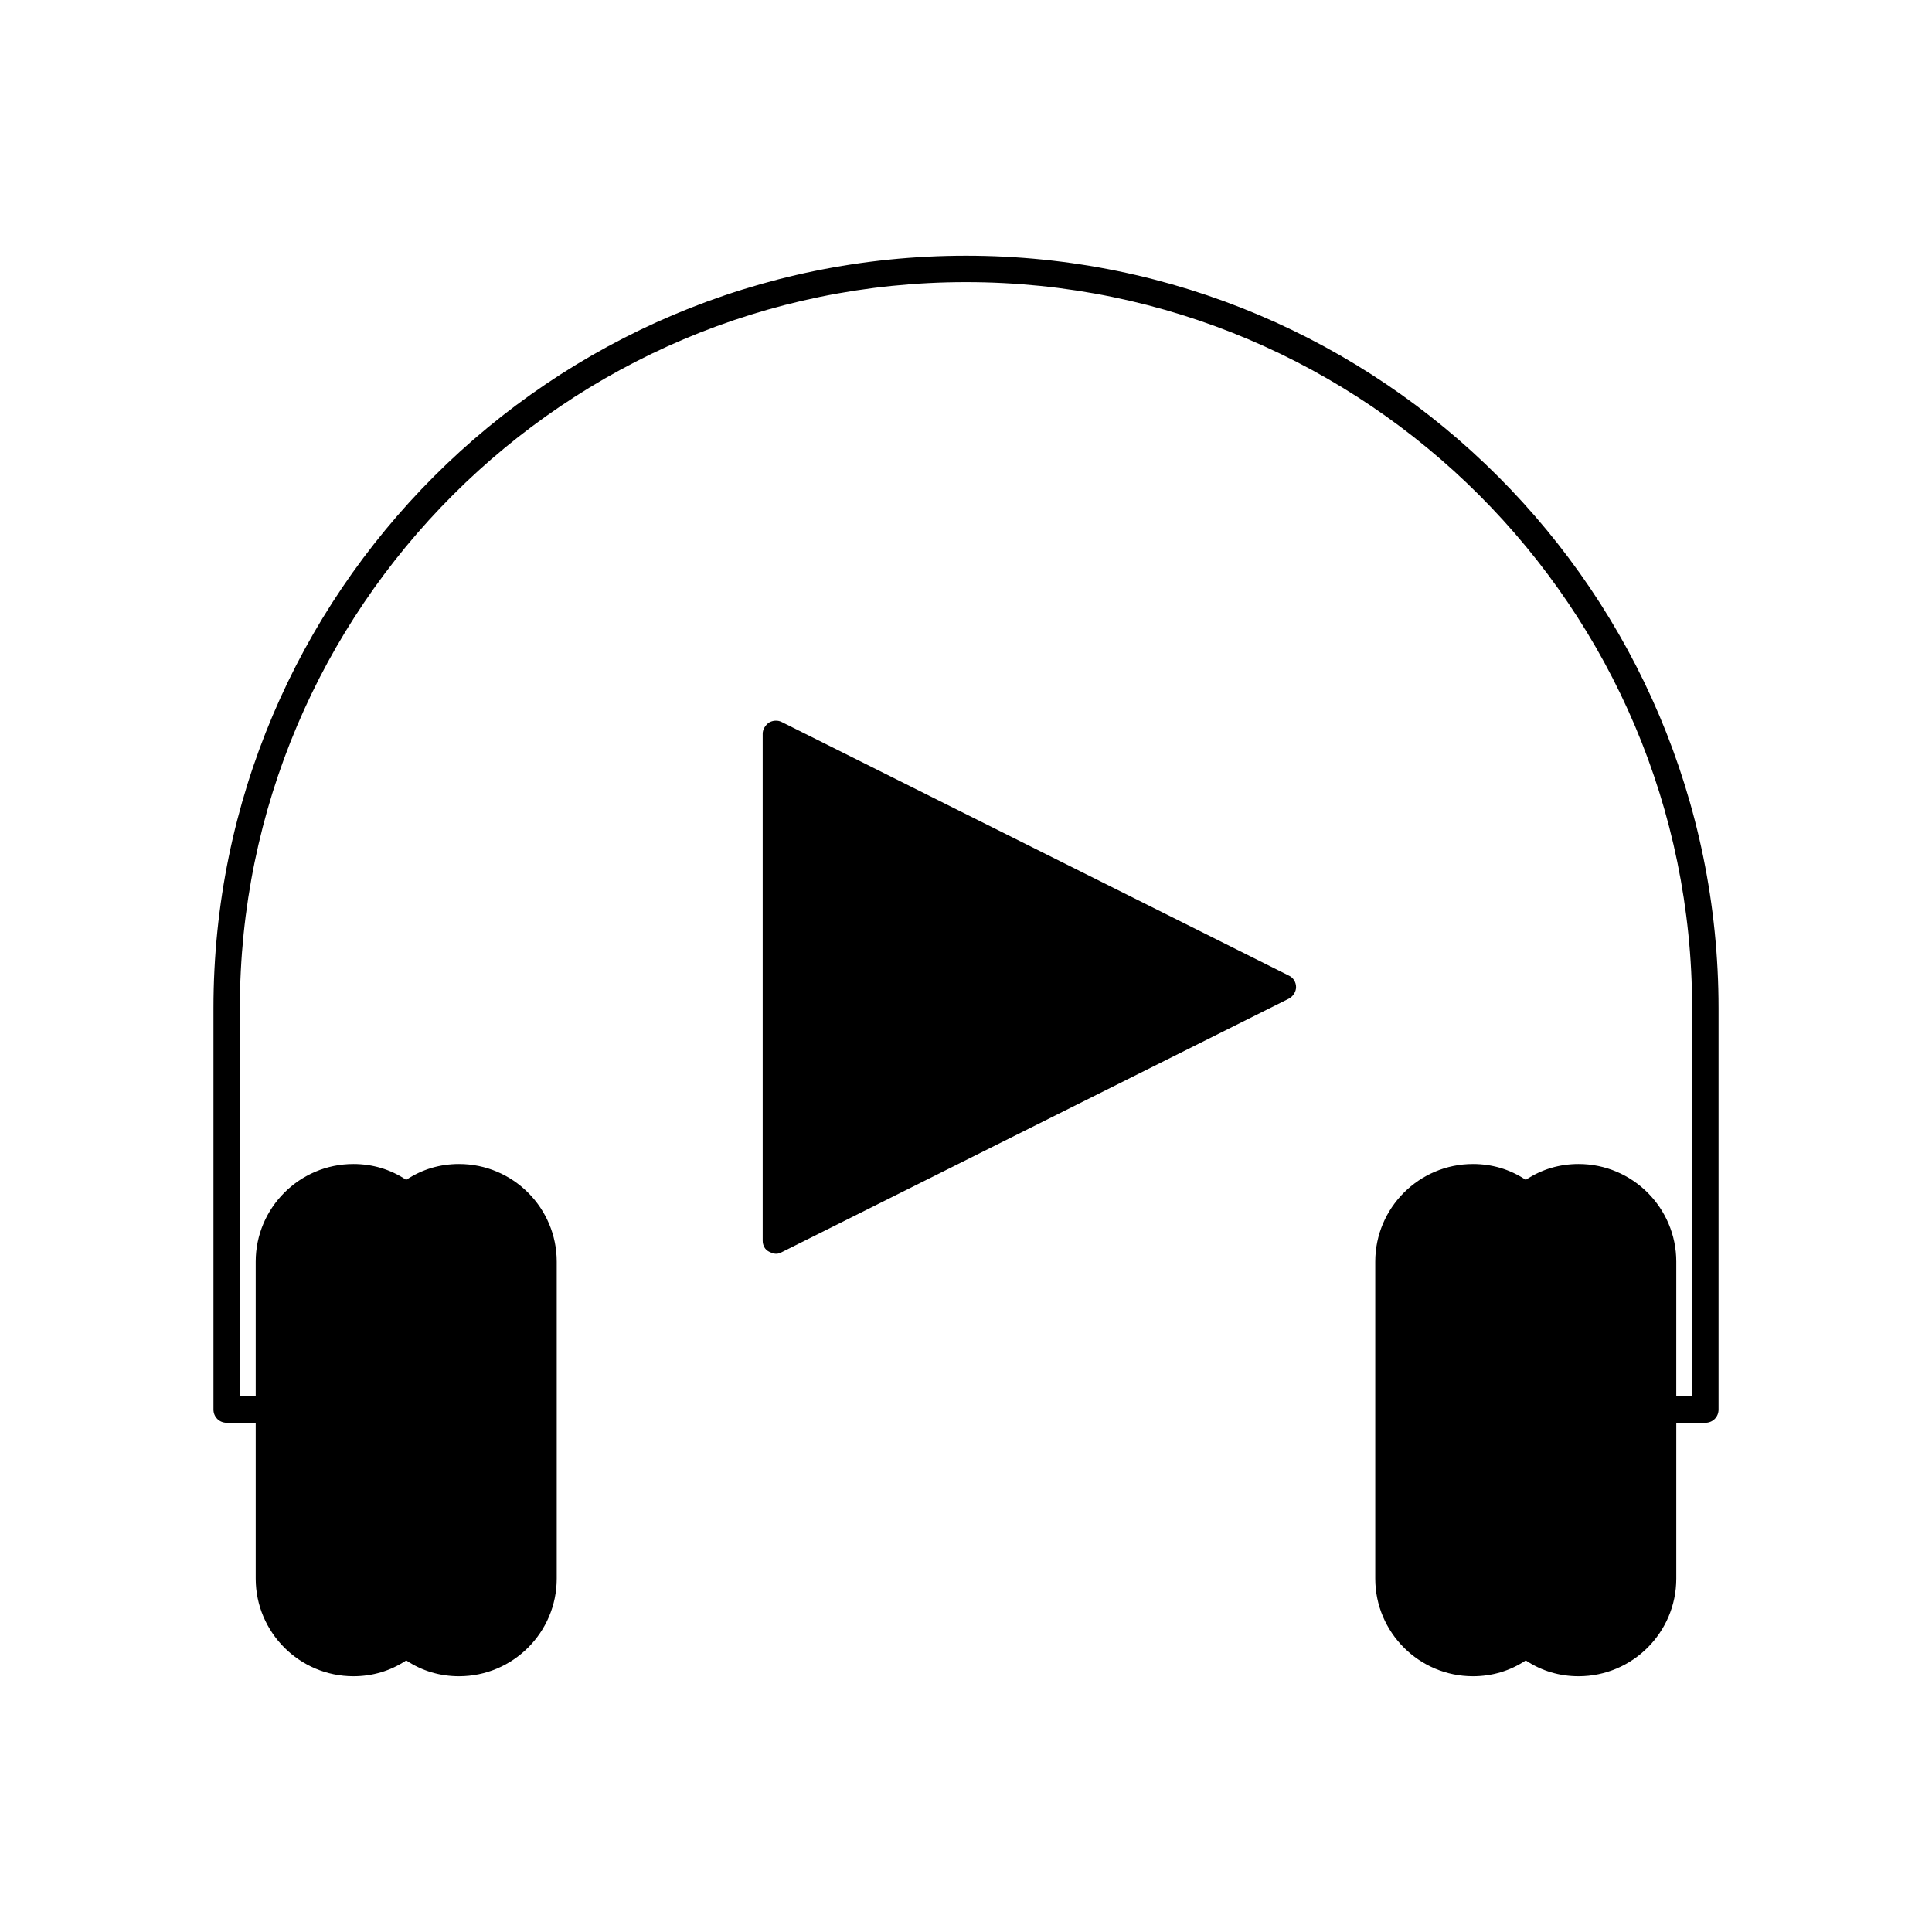 <?xml version="1.0" encoding="UTF-8"?>
<!-- Uploaded to: ICON Repo, www.iconrepo.com, Generator: ICON Repo Mixer Tools -->
<svg fill="#000000" width="800px" height="800px" version="1.1" viewBox="144 144 512 512" xmlns="http://www.w3.org/2000/svg">
 <g>
  <path d="m200.57 517.55c0 1.961 1.539 3.5 3.5 3.5h7.695v41.285c0 14.273 11.617 25.891 25.891 25.891 5.039 0 9.797-1.398 13.996-4.199 4.199 2.801 8.957 4.199 13.996 4.199 14.273 0 25.891-11.617 25.891-25.891v-83.969c0-14.273-11.617-25.891-25.891-25.891-5.039 0-9.797 1.398-13.996 4.199-4.199-2.801-8.957-4.199-13.996-4.199-14.273 0-25.891 11.617-25.891 25.891v35.688h-4.199v-102.86c0-106.08 86.348-192.43 192.43-192.43s192.43 86.348 192.43 192.43v102.86h-4.199l0.004-35.688c0-14.273-11.617-25.891-25.891-25.891-5.039 0-9.797 1.398-13.996 4.199-4.199-2.801-8.957-4.199-13.996-4.199-14.273 0-25.891 11.617-25.891 25.891v83.969c0 14.273 11.617 25.891 25.891 25.891 5.039 0 9.797-1.398 13.996-4.199 4.199 2.801 8.957 4.199 13.996 4.199 14.273 0 25.891-11.617 25.891-25.891v-41.285l7.699 0.004c1.961 0 3.5-1.539 3.5-3.5v-106.36c0-110-89.426-199.43-199.43-199.43s-199.43 89.426-199.43 199.43z"/>
  <path d="m351.16 475.85 134.35-67.176c1.121-0.559 1.961-1.82 1.961-3.078 0-1.258-0.699-2.519-1.961-3.078l-134.35-67.176c-1.121-0.559-2.379-0.418-3.359 0.141-0.98 0.699-1.68 1.82-1.68 2.938v134.35c0 1.258 0.559 2.379 1.68 2.938 0.559 0.281 1.258 0.559 1.82 0.559 0.559 0.004 1.121-0.137 1.539-0.414z"/>
 </g>
</svg>
